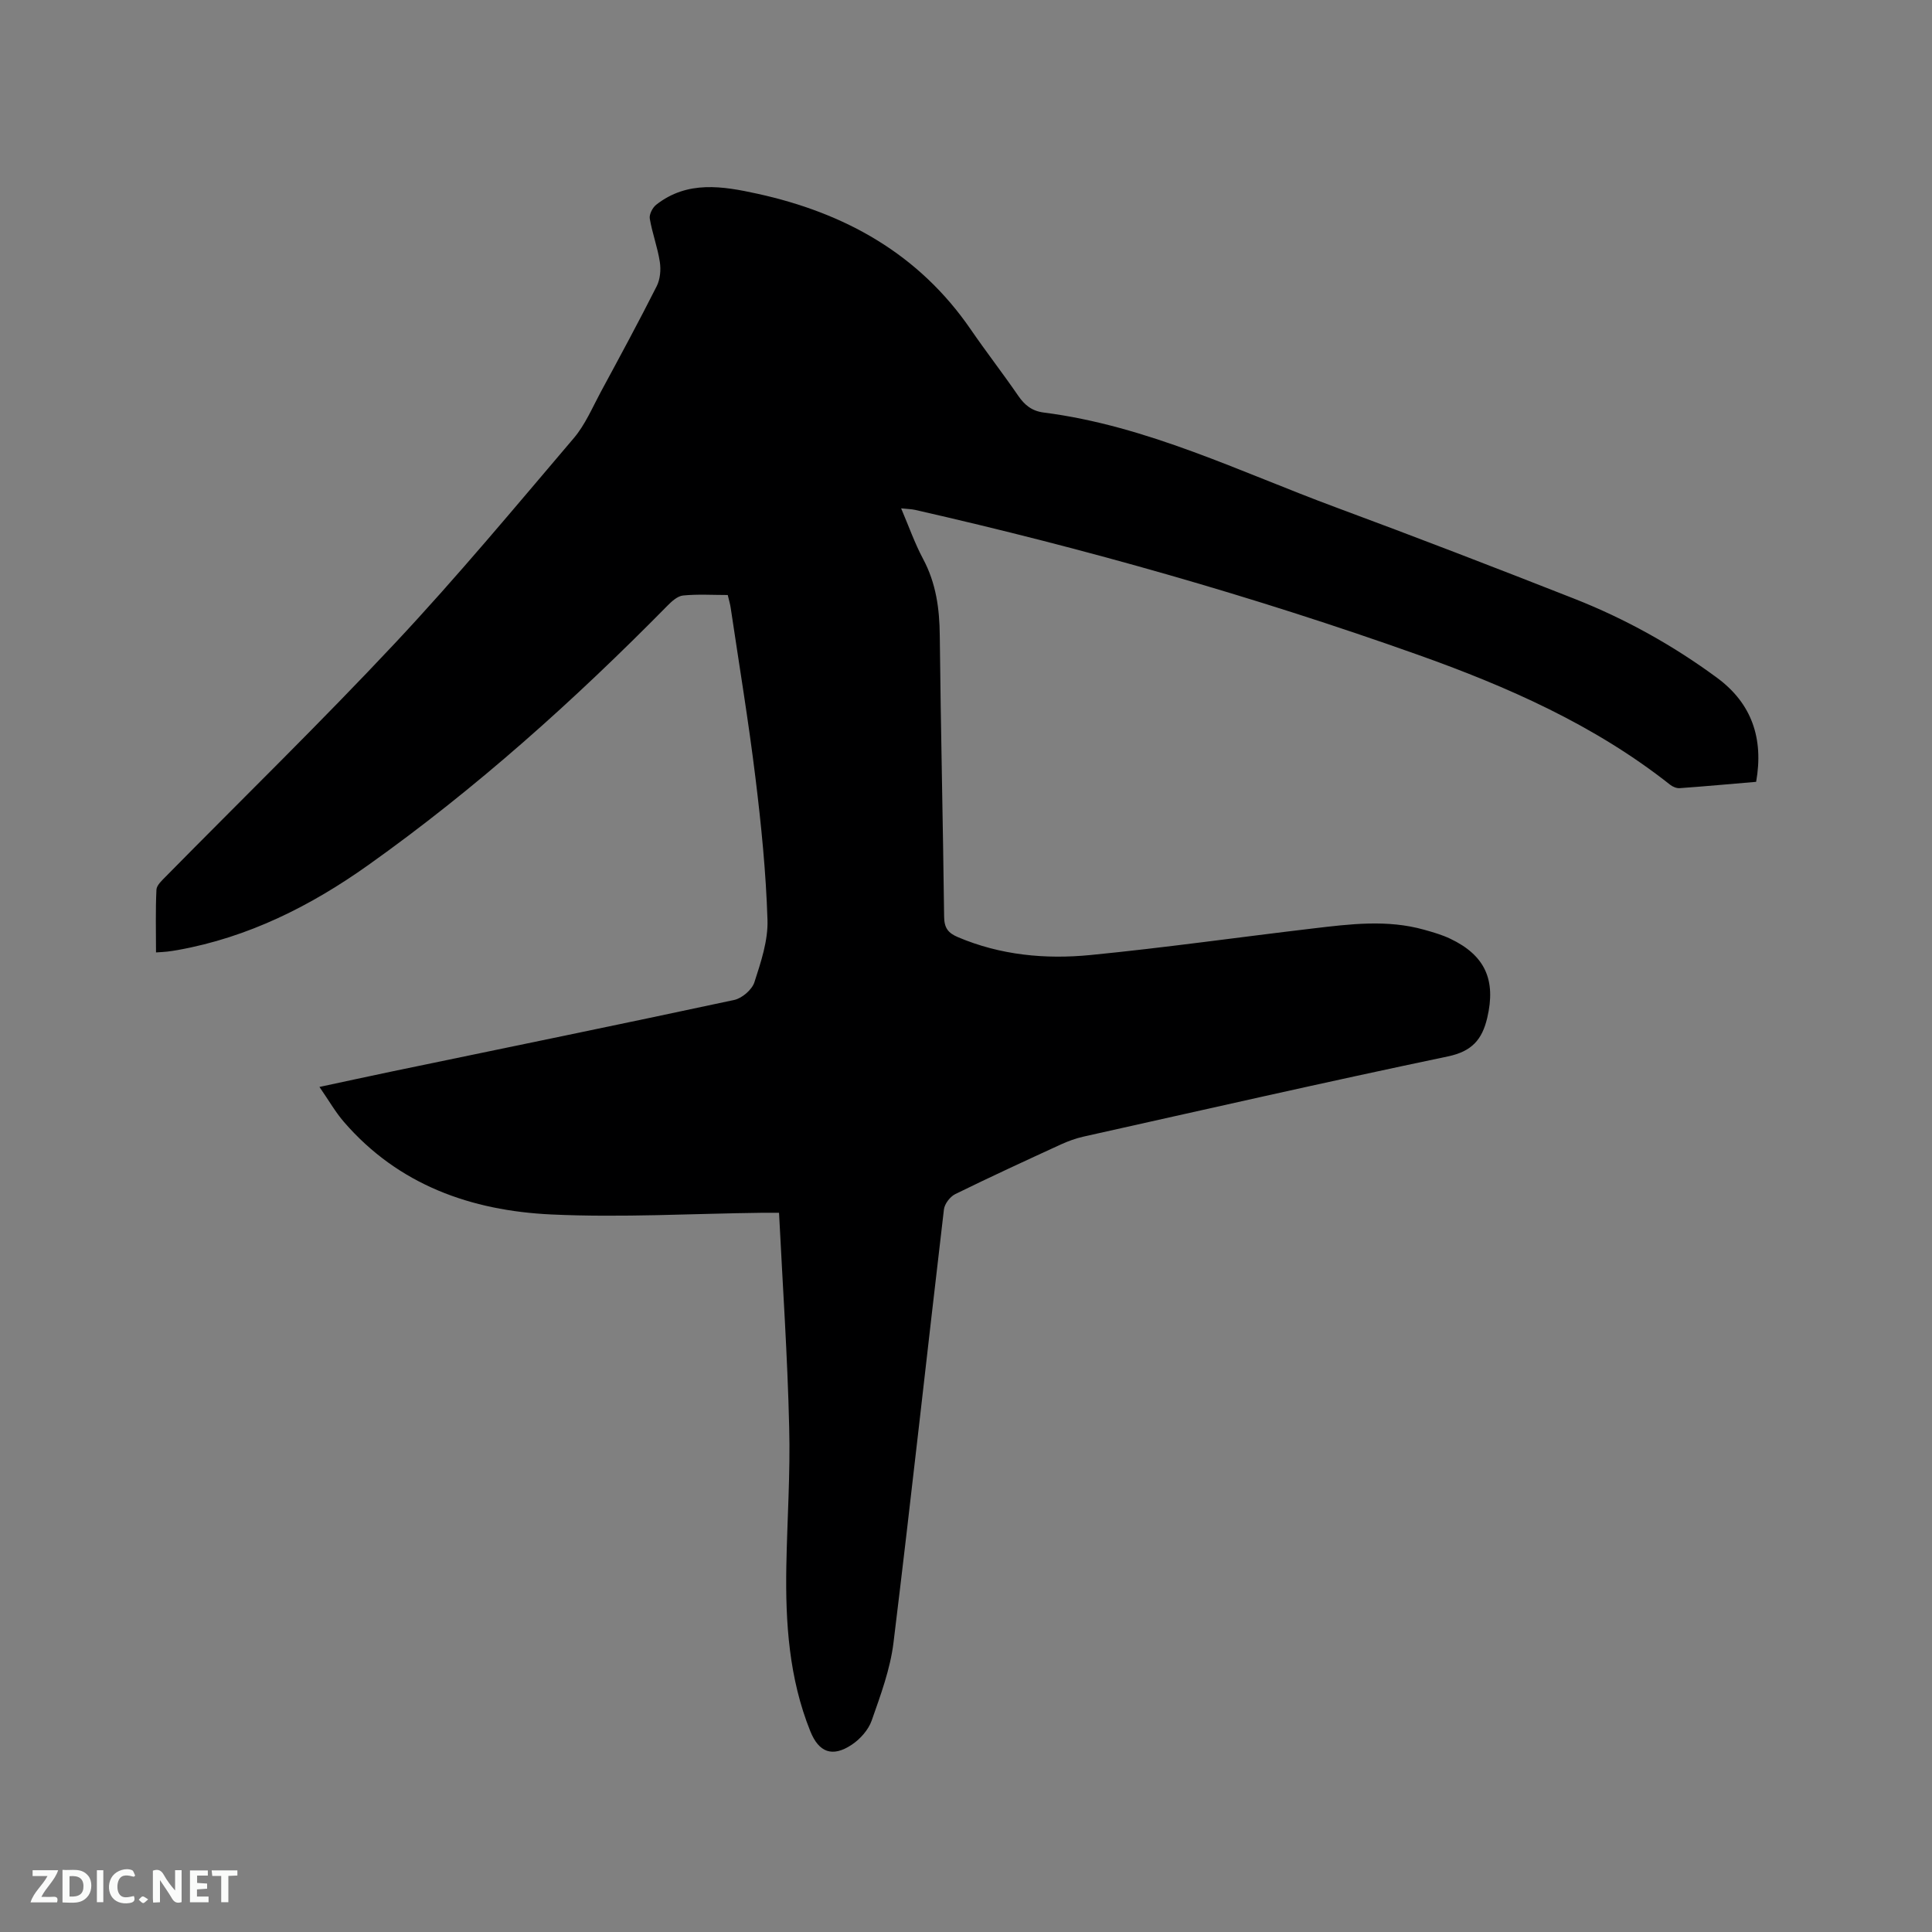<svg enable-background="new 0 0 400 400" viewBox="0 0 400 400" xmlns="http://www.w3.org/2000/svg"><rect x="0" y="0" width="400" height="400" fill="#808080" stroke="none"/><path d="m161.29 251.09c-1.04 0-2.18-.01-3.32 0-14.62.17-29.27 1.03-43.86.35-16.52-.78-31.59-6.08-42.88-19.13-1.78-2.05-3.14-4.46-5.09-7.27 5.39-1.15 10.18-2.2 14.98-3.2 23.64-4.91 47.29-9.75 70.89-14.81 1.63-.35 3.68-2.12 4.18-3.66 1.35-4.18 2.85-8.63 2.71-12.92-.31-9.82-1.29-19.64-2.49-29.4-1.44-11.77-3.39-23.49-5.13-35.22-.12-.82-.37-1.62-.61-2.64-3.12 0-6.21-.2-9.24.1-1.15.11-2.36 1.21-3.26 2.13-19.23 19.53-39.57 37.79-61.92 53.68-11.91 8.47-24.84 14.97-39.43 17.59-.73.13-1.46.24-2.2.33-.63.07-1.26.1-2.32.17 0-4.38-.12-8.69.09-12.99.05-.94 1.16-1.93 1.94-2.73 15.84-16.09 32.04-31.86 47.47-48.33 12.82-13.68 24.83-28.13 36.99-42.42 2.36-2.77 3.84-6.31 5.59-9.56 3.93-7.27 7.86-14.53 11.58-21.9.73-1.44.9-3.41.65-5.03-.46-3.02-1.57-5.94-2.08-8.96-.15-.88.57-2.28 1.33-2.88 6.47-5.08 13.79-3.85 20.95-2.28 18.12 3.97 33.43 12.45 44.18 28.11 3.18 4.63 6.63 9.07 9.81 13.7 1.34 1.95 2.83 3.17 5.28 3.49 21.41 2.73 40.63 12.28 60.54 19.65 16.47 6.1 32.87 12.43 49.22 18.86 10.59 4.16 20.51 9.67 29.67 16.42 7.16 5.28 9.67 12.54 8.08 21.53-5.32.45-10.56.93-15.82 1.31-.65.05-1.46-.29-1.99-.71-15.68-12.4-33.72-20.33-52.31-26.94-34.04-12.1-68.76-21.95-103.99-29.96-.79-.18-1.62-.18-2.91-.32 1.6 3.75 2.82 7.24 4.54 10.46 2.69 5.02 3.41 10.3 3.46 15.9.2 19.4.67 38.8.9 58.2.03 2.31.82 3.35 2.84 4.21 8.83 3.75 18.12 4.62 27.44 3.71 15.39-1.51 30.71-3.69 46.06-5.5 7.68-.91 15.39-1.89 23.04.26 1.82.51 3.68 1.04 5.38 1.85 7.27 3.44 9.52 8.58 7.69 16.38-1.06 4.52-3.18 6.96-8.15 8-25.18 5.27-50.27 10.99-75.38 16.59-1.63.36-3.25.95-4.78 1.65-7.31 3.36-14.62 6.72-21.84 10.27-1.07.53-2.2 2.01-2.34 3.17-3.52 29.89-6.78 59.81-10.44 89.68-.67 5.49-2.67 10.87-4.52 16.15-.68 1.93-2.38 3.84-4.13 5-4 2.66-6.81 1.6-8.58-2.81-4.4-10.94-5.16-22.44-4.96-34.05.17-9.65.85-19.3.59-28.93-.34-14.63-1.34-29.22-2.1-44.35z" fill="#000001"/><g fill="#fafbfa"><path d="m37.59 393.81c-.92.31-1.52.05-2-.78-.7-1.2-1.52-2.34-2.47-3.78v4.59c-.55.03-.95.05-1.41.07-.03-.37-.06-.64-.06-.91 0-1.91 0-3.81 0-5.7 1.13-.41 1.77-.03 2.29.91.62 1.11 1.38 2.14 2.31 3.19v-4.2h1.35v6.61z"/><path d="m12.94 393.88v-6.75c1.9.19 3.93-.54 5.37 1.29.8 1.01.78 2.88.03 3.97-1.37 1.97-3.4 1.51-5.4 1.49m1.45-1.22c2.04.12 2.92-.58 2.89-2.21-.03-1.51-.98-2.19-2.89-2z"/><path d="m11.81 393.87h-5.49c.68-2.18 2.47-3.48 3.51-5.45h-3.08v-1.21h5.29c-.71 2.13-2.44 3.48-3.47 5.51.86 0 1.63.04 2.39-.01.79-.05 1.14.21.85 1.16"/><path d="m39.33 393.86v-6.61h3.7v1.07h-2.22v1.52c.68.04 1.34.09 2.07.13v1.07c-.72.05-1.38.09-2.1.14v1.48h2.4v1.19h-3.85z"/><path d="m27.71 388.56c-1.15-.3-2.46-.61-3.1.64-.37.73-.41 1.93-.06 2.67.63 1.35 1.99.93 3.17.68.35.94-.01 1.32-.93 1.46-1.62.25-3.05-.27-3.76-1.48-.73-1.24-.6-3.03.31-4.17.88-1.11 2.71-1.7 4-1.16.32.13.44.74.65 1.12-.1.08-.19.16-.28.24"/><path d="m49.15 387.24v1.07c-.59.02-1.17.05-1.87.08v5.44h-1.48v-5.44h-1.85c-.05-.4-.08-.73-.13-1.15z"/><path d="m20.06 387.21h1.33v6.62h-1.33z"/><path d="m30.68 393.25c-.49.38-.8.79-1.05.76-.32-.05-.6-.45-.9-.7.26-.24.51-.64.8-.67.29-.04.62.3 1.15.61"/></g></svg>
